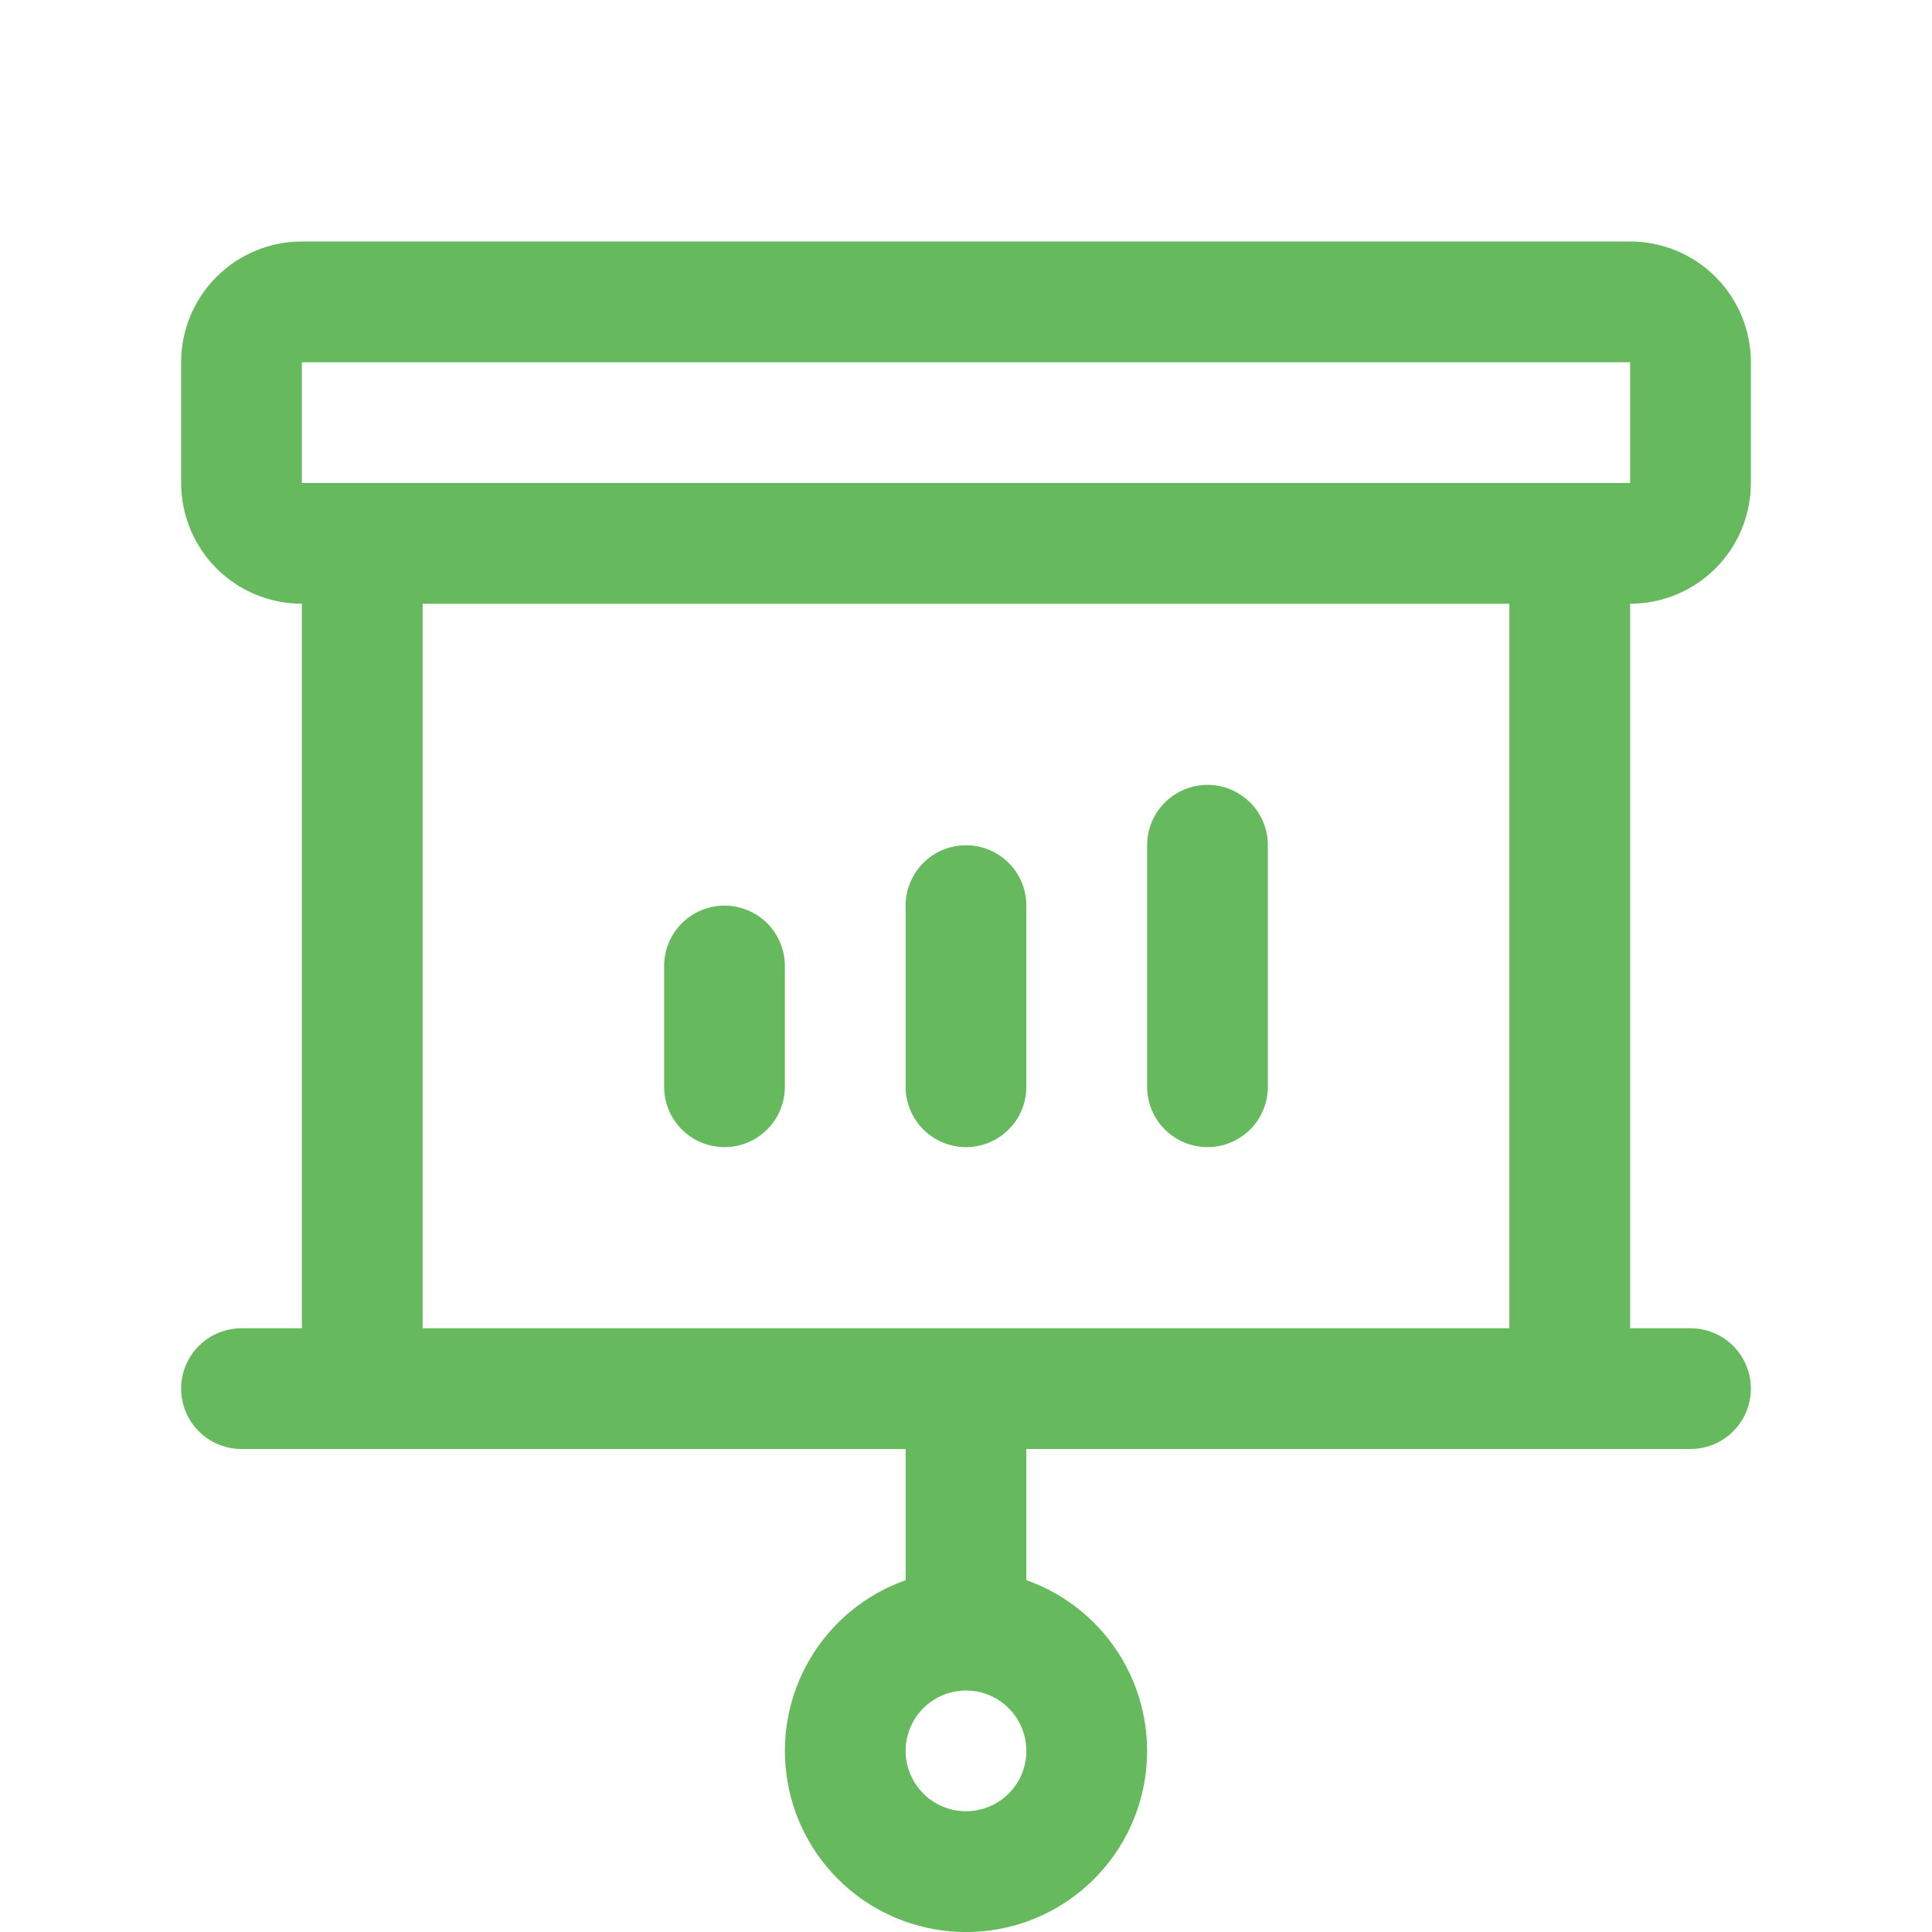 <svg width="101" height="101" viewBox="0 0 101 101" fill="none" xmlns="http://www.w3.org/2000/svg">
<g clip-path="url(#clip0_2039_3019)">
<path d="M34.719 56.812V50.5C34.719 49.663 35.051 48.86 35.643 48.268C36.235 47.676 37.038 47.344 37.875 47.344C38.712 47.344 39.515 47.676 40.107 48.268C40.699 48.86 41.031 49.663 41.031 50.5V56.812C41.031 57.65 40.699 58.452 40.107 59.044C39.515 59.636 38.712 59.969 37.875 59.969C37.038 59.969 36.235 59.636 35.643 59.044C35.051 58.452 34.719 57.65 34.719 56.812ZM50.5 59.969C51.337 59.969 52.14 59.636 52.732 59.044C53.324 58.452 53.656 57.65 53.656 56.812V47.344C53.656 46.507 53.324 45.704 52.732 45.112C52.14 44.52 51.337 44.188 50.5 44.188C49.663 44.188 48.86 44.52 48.268 45.112C47.676 45.704 47.344 46.507 47.344 47.344V56.812C47.344 57.65 47.676 58.452 48.268 59.044C48.86 59.636 49.663 59.969 50.5 59.969ZM63.125 59.969C63.962 59.969 64.765 59.636 65.357 59.044C65.949 58.452 66.281 57.65 66.281 56.812V44.188C66.281 43.35 65.949 42.548 65.357 41.956C64.765 41.364 63.962 41.031 63.125 41.031C62.288 41.031 61.485 41.364 60.893 41.956C60.301 42.548 59.969 43.35 59.969 44.188V56.812C59.969 57.65 60.301 58.452 60.893 59.044C61.485 59.636 62.288 59.969 63.125 59.969ZM85.219 31.562V69.438H88.375C89.212 69.438 90.015 69.77 90.607 70.362C91.199 70.954 91.531 71.757 91.531 72.594C91.531 73.431 91.199 74.234 90.607 74.826C90.015 75.418 89.212 75.75 88.375 75.75H53.656V82.607C55.762 83.352 57.537 84.817 58.667 86.743C59.797 88.67 60.21 90.934 59.832 93.135C59.455 95.337 58.311 97.334 56.603 98.774C54.895 100.213 52.734 101.003 50.5 101.003C48.266 101.003 46.105 100.213 44.397 98.774C42.689 97.334 41.545 95.337 41.168 93.135C40.79 90.934 41.203 88.67 42.333 86.743C43.463 84.817 45.238 83.352 47.344 82.607V75.75H12.625C11.788 75.75 10.985 75.418 10.393 74.826C9.801 74.234 9.469 73.431 9.469 72.594C9.469 71.757 9.801 70.954 10.393 70.362C10.985 69.77 11.788 69.438 12.625 69.438H15.781V31.562C14.107 31.562 12.502 30.897 11.318 29.714C10.134 28.53 9.469 26.924 9.469 25.25V18.938C9.469 17.263 10.134 15.658 11.318 14.474C12.502 13.29 14.107 12.625 15.781 12.625H85.219C86.893 12.625 88.499 13.29 89.682 14.474C90.866 15.658 91.531 17.263 91.531 18.938V25.25C91.531 26.924 90.866 28.53 89.682 29.714C88.499 30.897 86.893 31.562 85.219 31.562ZM53.656 91.531C53.656 90.907 53.471 90.297 53.124 89.778C52.778 89.259 52.285 88.854 51.708 88.615C51.131 88.376 50.496 88.314 49.884 88.436C49.272 88.557 48.71 88.858 48.268 89.299C47.827 89.741 47.526 90.303 47.404 90.915C47.283 91.528 47.345 92.162 47.584 92.739C47.823 93.316 48.227 93.809 48.746 94.156C49.266 94.502 49.876 94.688 50.5 94.688C51.337 94.688 52.14 94.355 52.732 93.763C53.324 93.171 53.656 92.368 53.656 91.531ZM15.781 25.25H85.219V18.938H15.781V25.25ZM78.906 31.562H22.094V69.438H78.906V31.562Z" fill="#66BA5D"/>
</g>
<defs>
<clipPath id="clip0_2039_3019">
<rect width="101" height="101" fill="white"/>
</clipPath>
</defs>
</svg>
